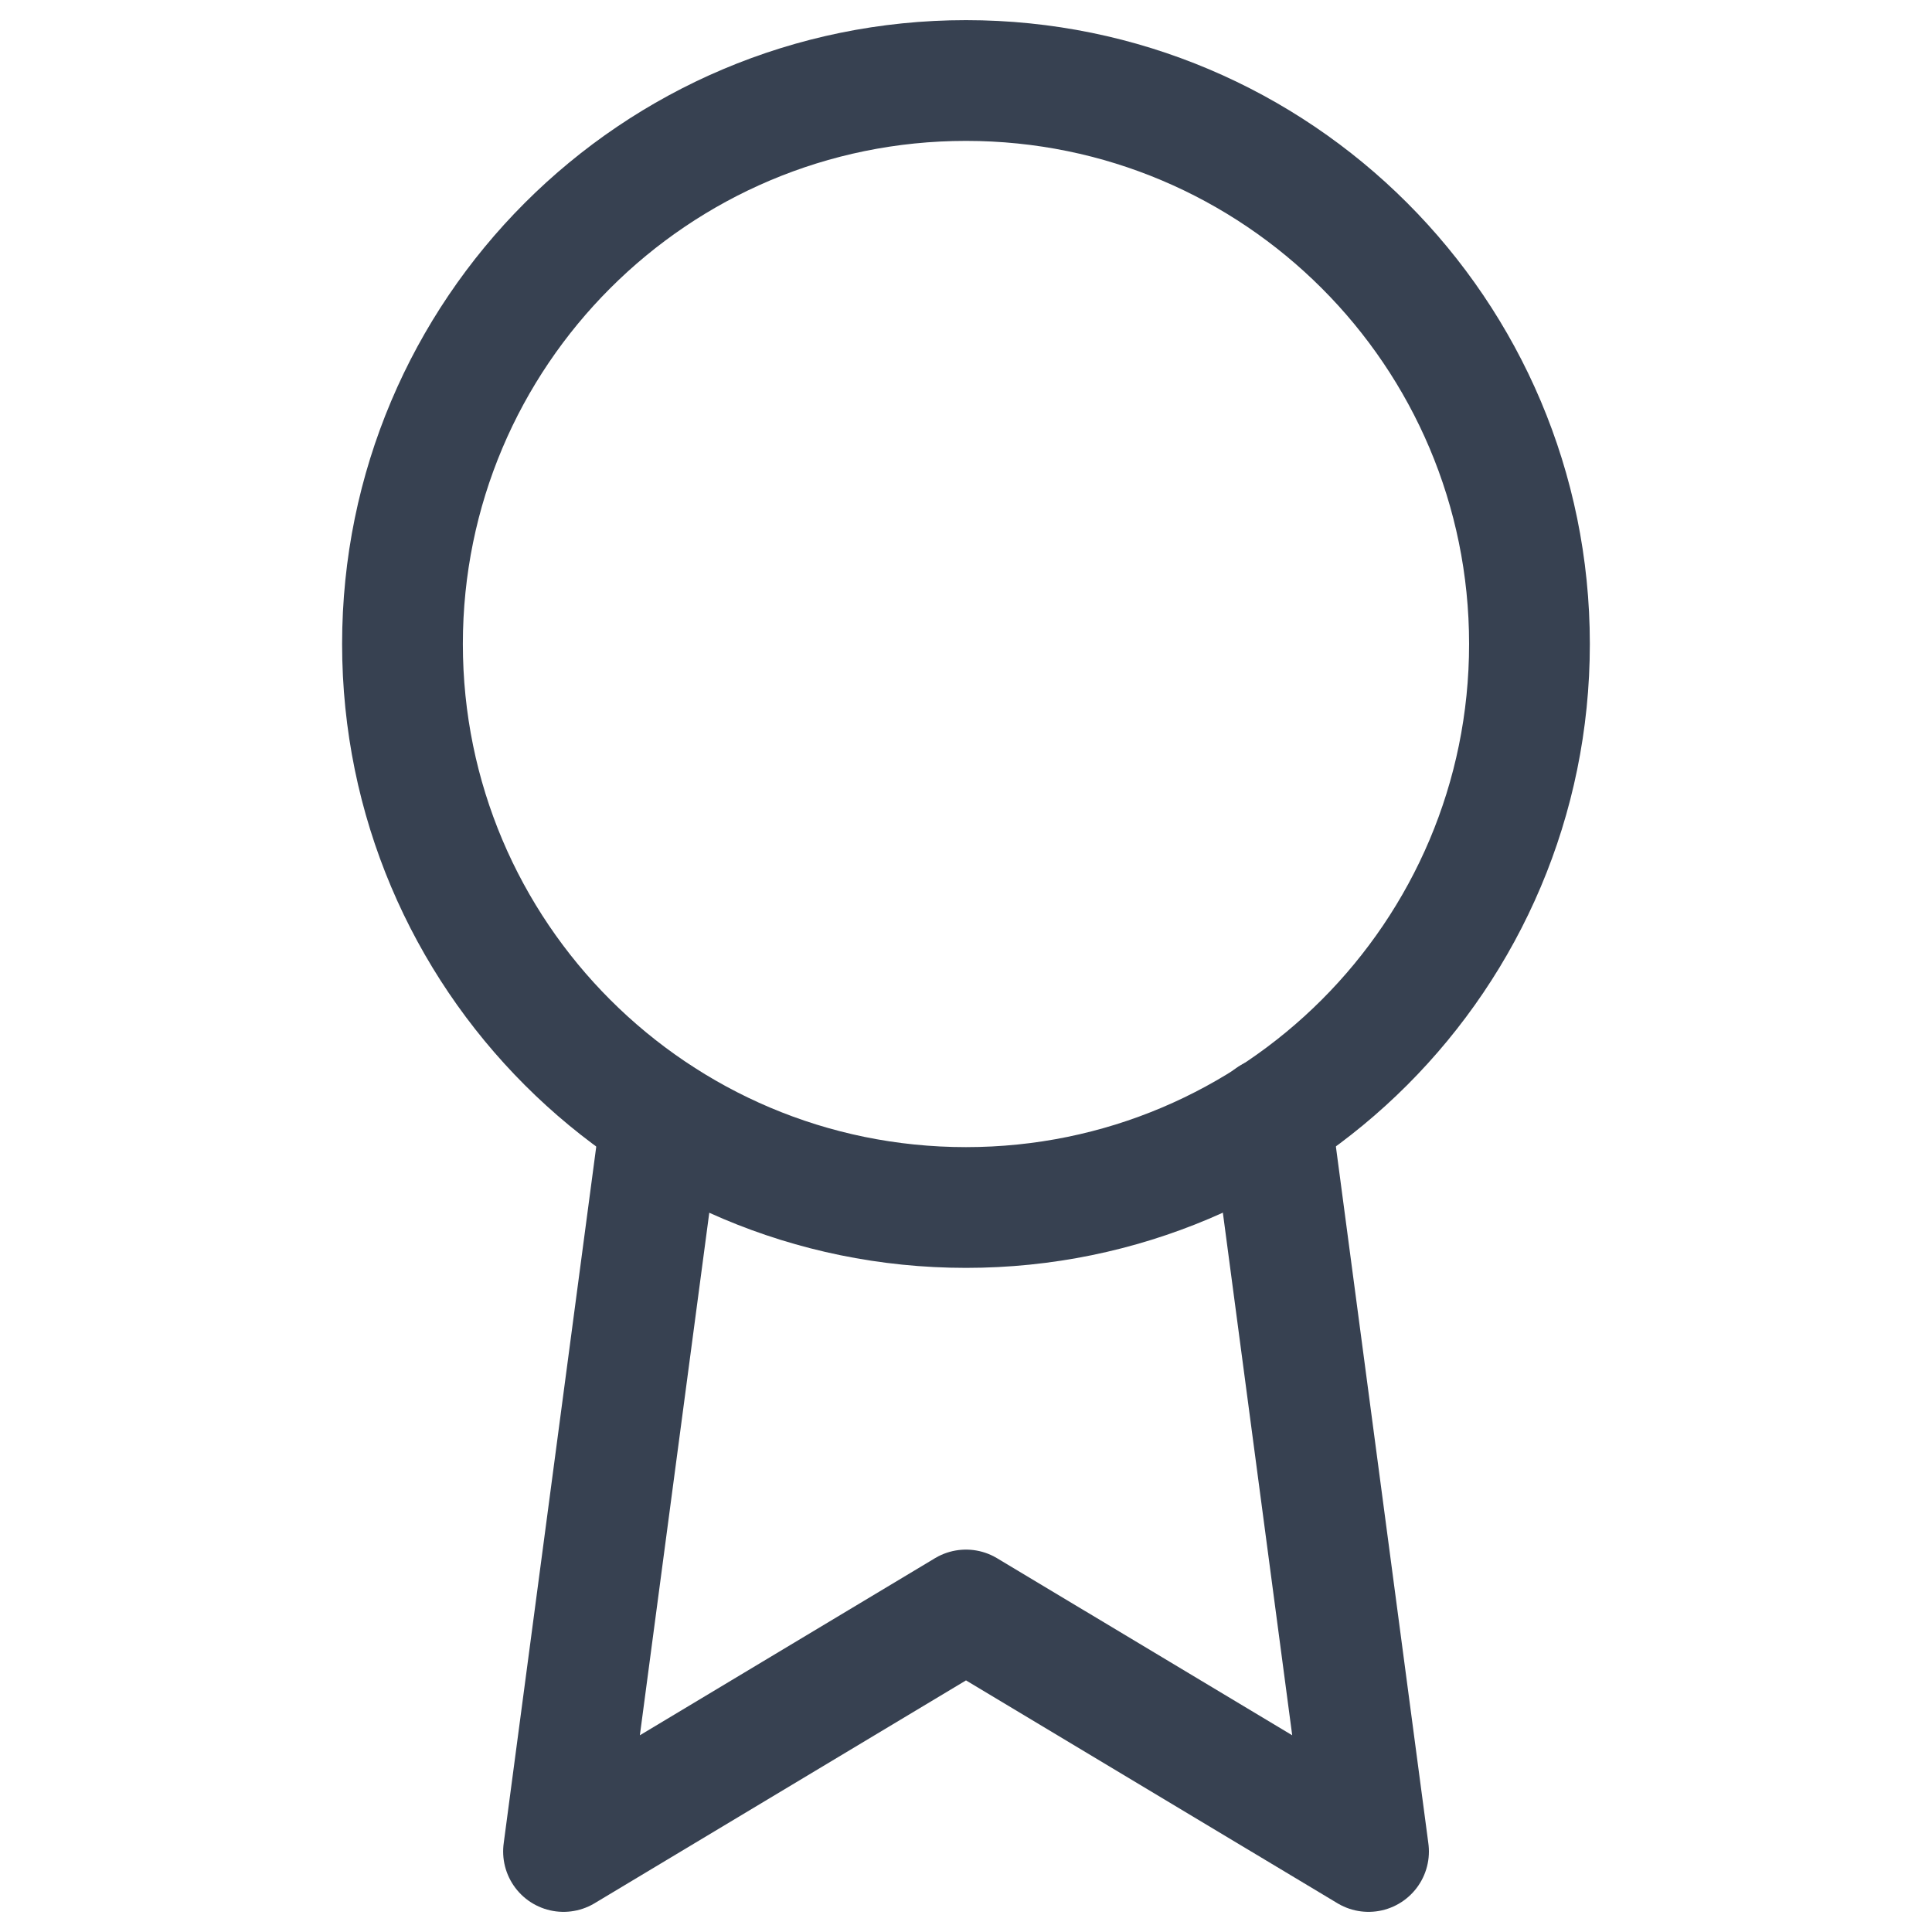 <svg width="40" height="40" viewBox="0 0 40 40" fill="none" xmlns="http://www.w3.org/2000/svg">
<path d="M20 25C26.443 25 31.666 19.776 31.666 13.333C31.666 6.89 26.443 1.667 20 1.667C13.556 1.667 8.333 6.89 8.333 13.333C8.333 19.776 13.556 25 20 25Z" stroke="#374151" stroke-width="2.5" stroke-linecap="round" stroke-linejoin="round"/>
<path d="M13.684 23.15L11.667 38.333L20 33.333L28.334 38.333L26.317 23.133" stroke="#374151" stroke-width="2.5" stroke-linecap="round" stroke-linejoin="round"/>
</svg>
